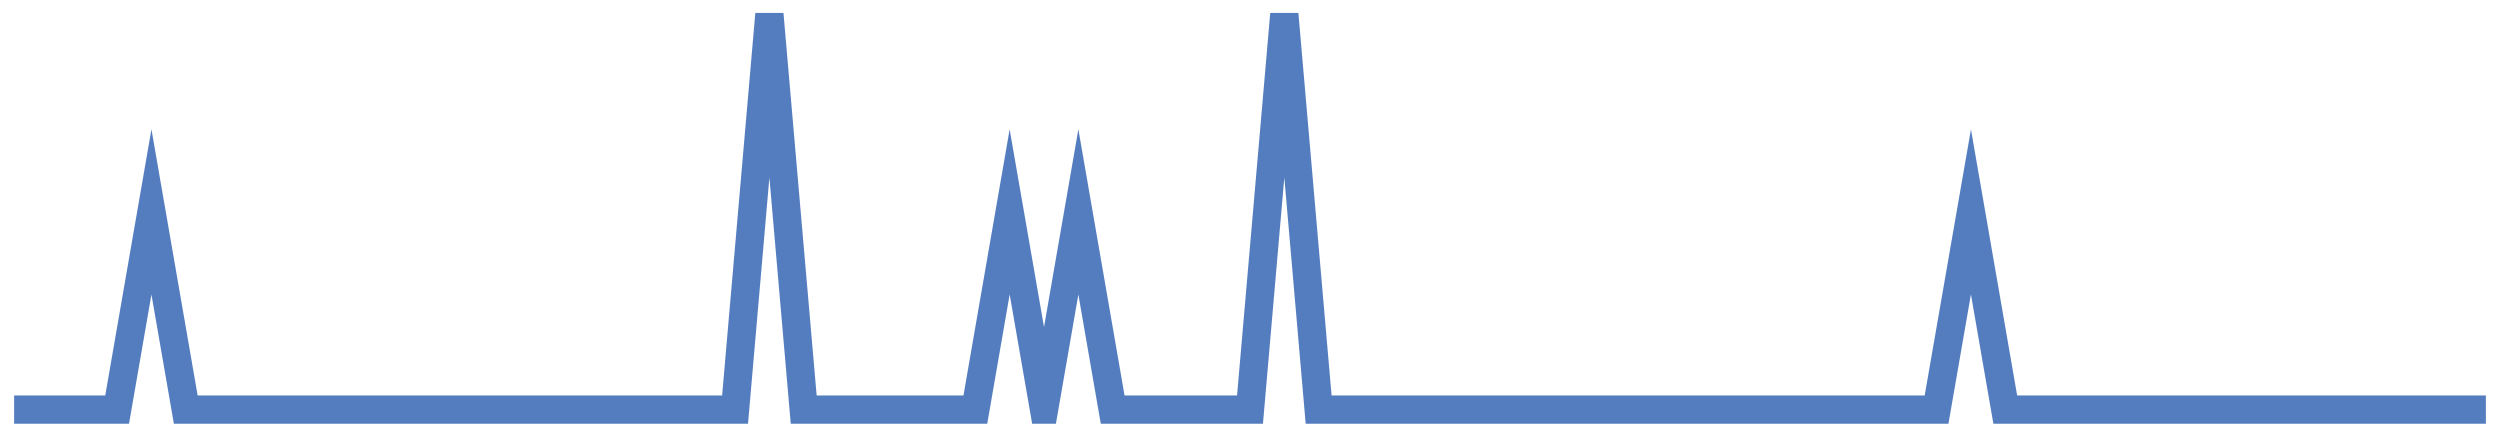 <?xml version="1.0" encoding="UTF-8"?>
<svg xmlns="http://www.w3.org/2000/svg" xmlns:xlink="http://www.w3.org/1999/xlink" width="177pt" height="30pt" viewBox="0 0 177 30" version="1.1">
<g id="surface13362071">
<path style="fill:none;stroke-width:2;stroke-linecap:butt;stroke-linejoin:miter;stroke:rgb(32.941%,49.02%,74.902%);stroke-opacity:1;stroke-miterlimit:10;" d="M 1 29 L 8.293 29 L 10.723 15 L 13.152 29 L 52.043 29 L 54.473 1 L 56.902 29 L 69.055 29 L 71.484 15 L 73.918 29 L 76.348 15 L 78.777 29 L 88.5 29 L 90.93 1 L 93.359 29 L 137.109 29 L 139.543 15 L 141.973 29 L 176 29 "/>
</g>
</svg>
